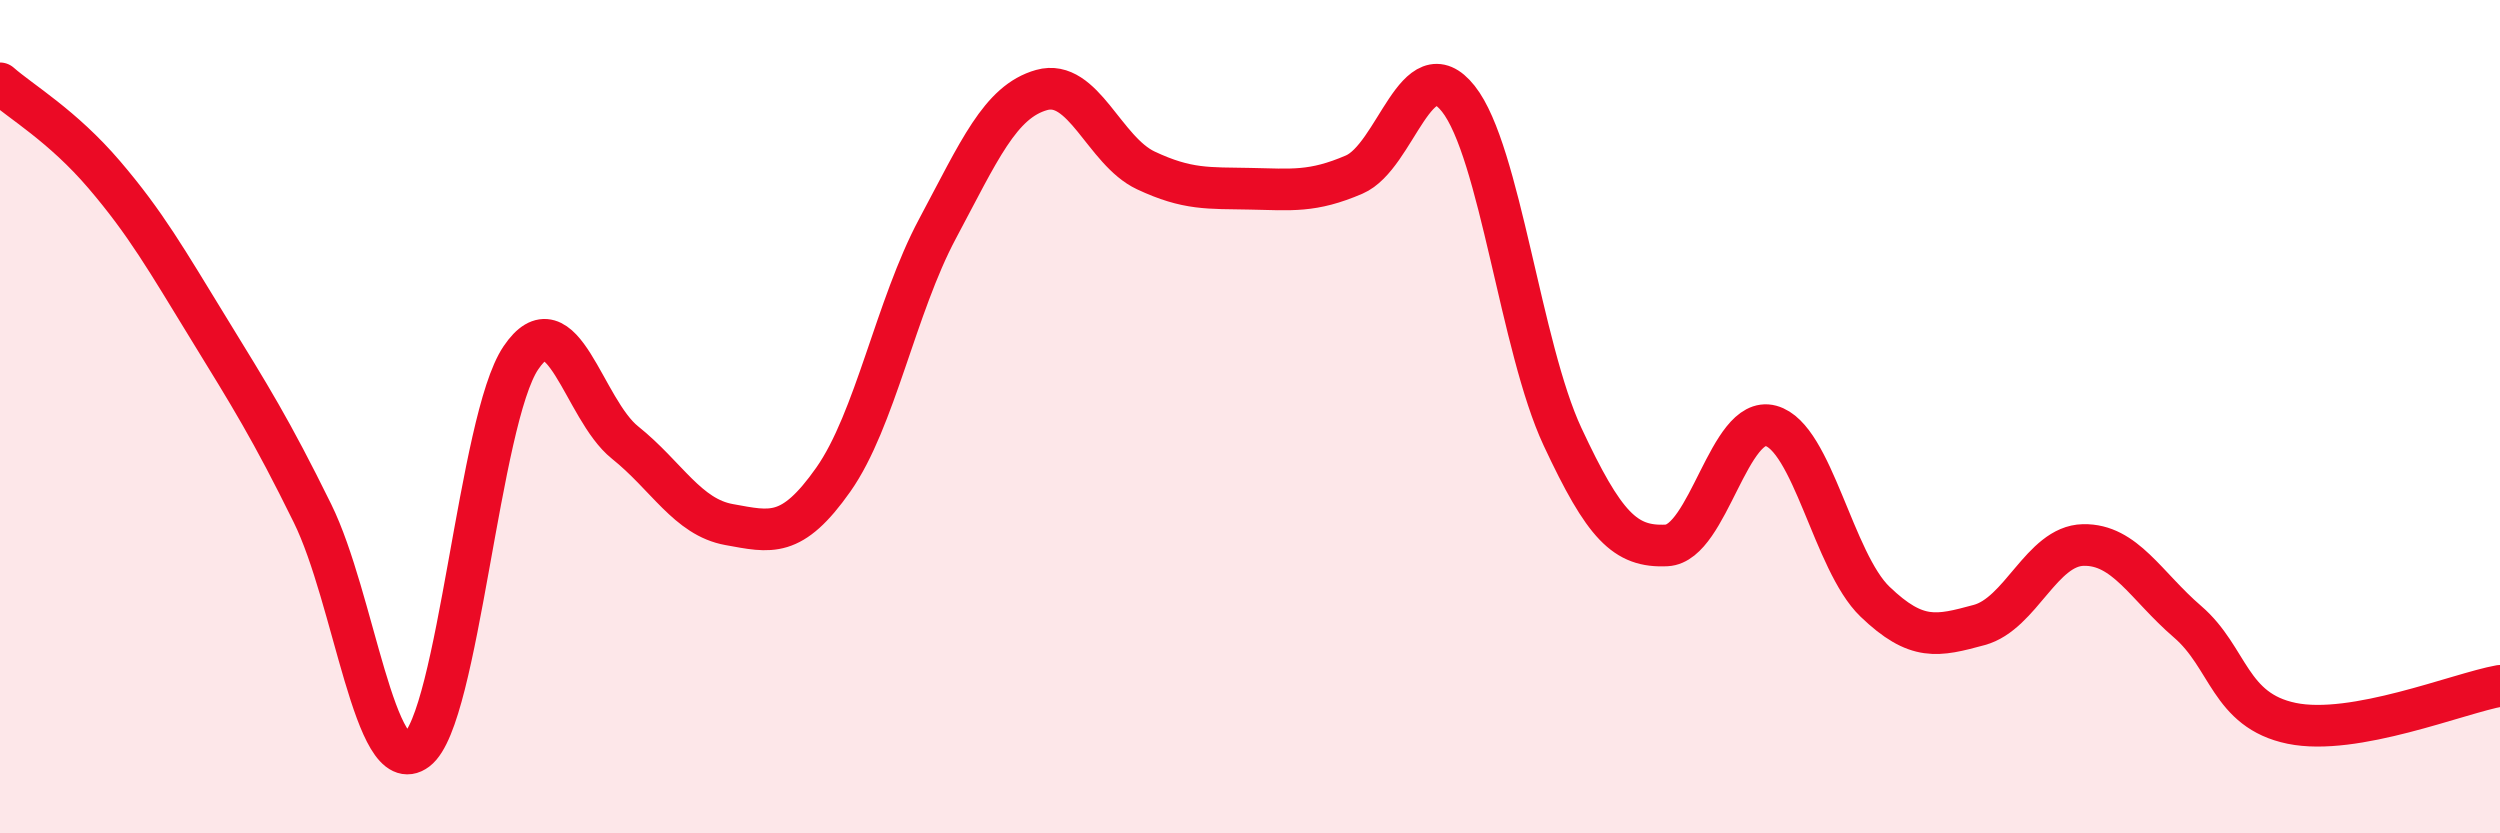 
    <svg width="60" height="20" viewBox="0 0 60 20" xmlns="http://www.w3.org/2000/svg">
      <path
        d="M 0,2 C 0.5,2.44 1.5,3.02 2.5,4.19 C 3.5,5.36 4,6.24 5,7.87 C 6,9.5 6.5,10.29 7.5,12.32 C 8.5,14.35 9,18.75 10,18 C 11,17.25 11.5,10.07 12.5,8.59 C 13.5,7.11 14,9.82 15,10.62 C 16,11.42 16.5,12.41 17.5,12.59 C 18.5,12.77 19,12.93 20,11.51 C 21,10.09 21.5,7.36 22.5,5.49 C 23.5,3.62 24,2.44 25,2.16 C 26,1.88 26.5,3.62 27.5,4.09 C 28.5,4.56 29,4.51 30,4.53 C 31,4.55 31.5,4.62 32.5,4.19 C 33.5,3.76 34,1.11 35,2.37 C 36,3.63 36.5,8.34 37.5,10.48 C 38.5,12.62 39,13.14 40,13.09 C 41,13.04 41.5,9.95 42.5,10.22 C 43.5,10.49 44,13.48 45,14.44 C 46,15.4 46.5,15.27 47.5,15 C 48.5,14.73 49,13.1 50,13.08 C 51,13.06 51.5,14.06 52.5,14.92 C 53.5,15.78 53.5,17.05 55,17.36 C 56.5,17.67 59,16.64 60,16.46L60 20L0 20Z"
        fill="#EB0A25"
        opacity="0.1"
        stroke-linecap="round"
        stroke-linejoin="round"
      />
      <path
        d="M 0,2 C 0.5,2.44 1.5,3.02 2.5,4.19 C 3.5,5.36 4,6.24 5,7.87 C 6,9.5 6.5,10.29 7.5,12.32 C 8.5,14.35 9,18.75 10,18 C 11,17.25 11.5,10.07 12.5,8.59 C 13.5,7.11 14,9.82 15,10.62 C 16,11.42 16.5,12.41 17.5,12.59 C 18.5,12.77 19,12.93 20,11.51 C 21,10.09 21.5,7.36 22.5,5.49 C 23.5,3.62 24,2.44 25,2.16 C 26,1.88 26.5,3.62 27.5,4.09 C 28.5,4.56 29,4.51 30,4.53 C 31,4.55 31.5,4.62 32.5,4.19 C 33.5,3.76 34,1.11 35,2.37 C 36,3.63 36.5,8.34 37.5,10.48 C 38.5,12.62 39,13.14 40,13.09 C 41,13.04 41.5,9.95 42.5,10.22 C 43.5,10.49 44,13.48 45,14.44 C 46,15.4 46.5,15.27 47.5,15 C 48.5,14.73 49,13.1 50,13.08 C 51,13.06 51.5,14.06 52.5,14.92 C 53.5,15.78 53.5,17.05 55,17.36 C 56.5,17.67 59,16.64 60,16.46"
        stroke="#EB0A25"
        stroke-width="1"
        fill="none"
        stroke-linecap="round"
        stroke-linejoin="round"
      />
    </svg>
  